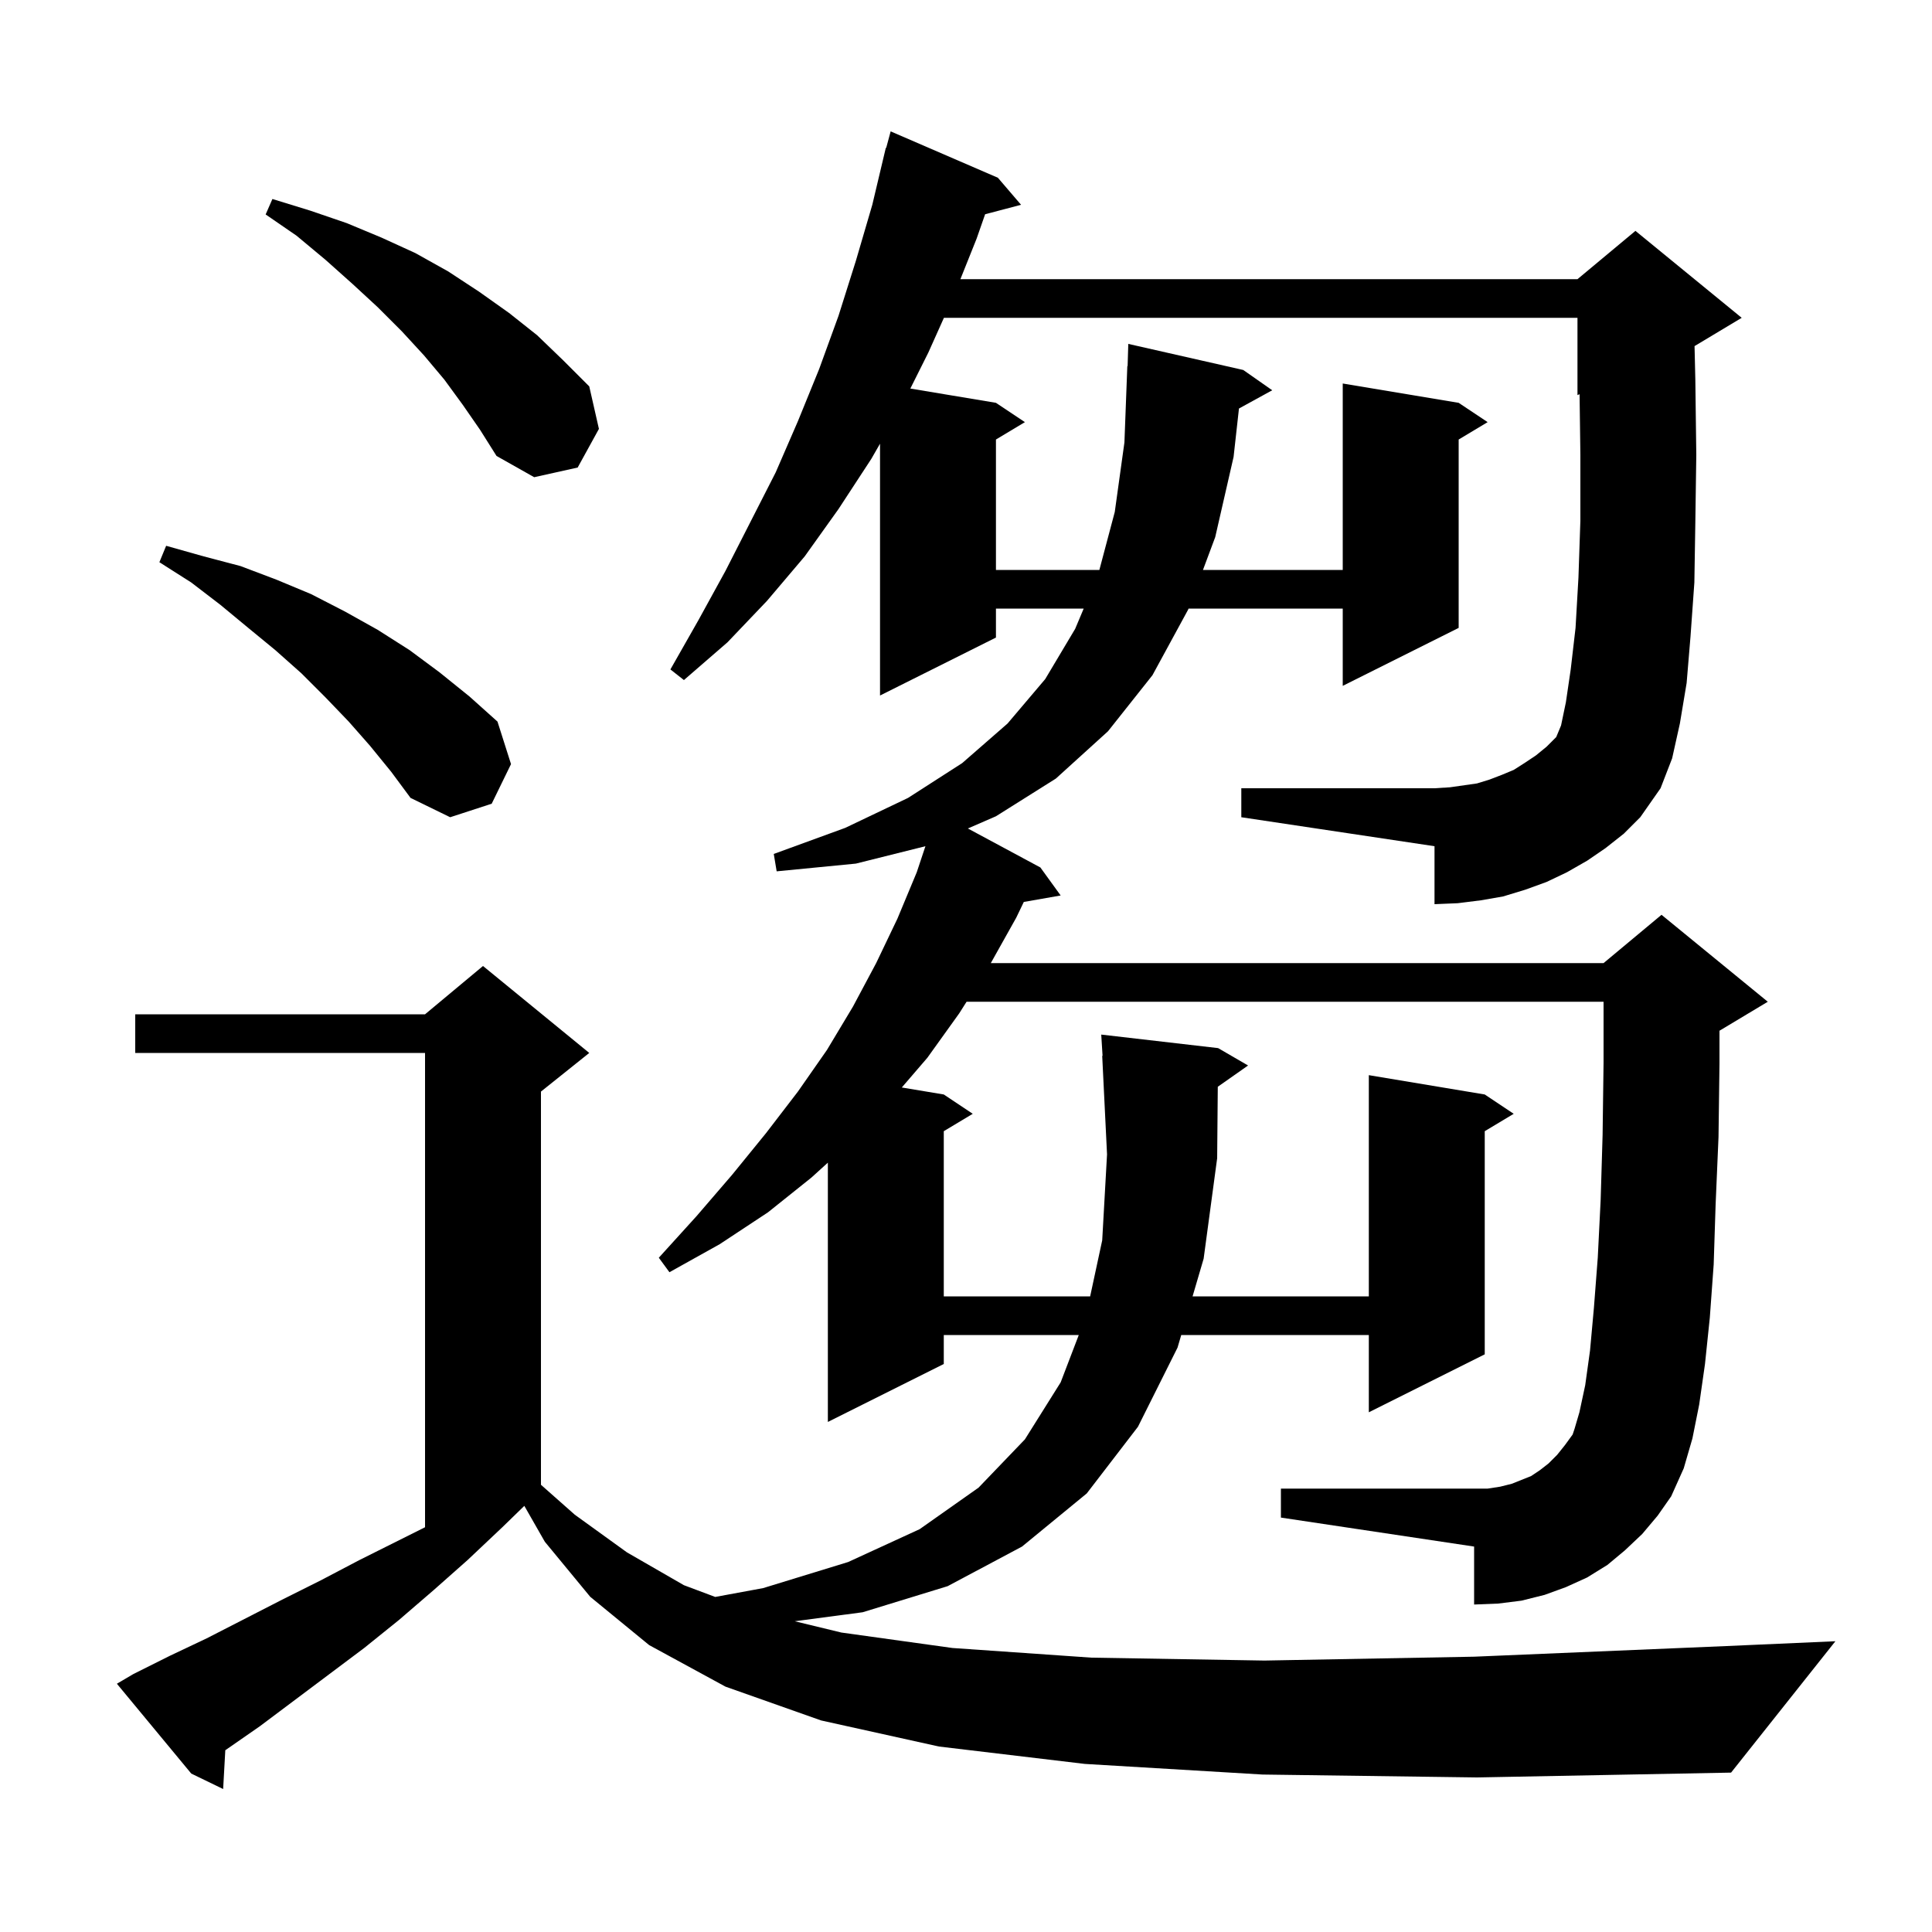 <svg xmlns="http://www.w3.org/2000/svg" xmlns:xlink="http://www.w3.org/1999/xlink" version="1.1" baseProfile="full" viewBox="0 0 200 200" width="200" height="200"><g fill="currentColor"><path d="M 130.7 183.7 L 112.3 182.6 L 97.2 180.8 L 85.0 178.1 L 75.1 174.6 L 67.2 170.3 L 61.1 165.3 L 56.4 159.6 L 54.278 155.887 L 52.0 158.1 L 48.4 161.5 L 44.9 164.6 L 41.3 167.7 L 37.7 170.6 L 26.9 178.7 L 23.323 181.184 L 23.1 185.2 L 19.8 183.6 L 12.1 174.3 L 13.8 173.3 L 17.6 171.4 L 21.4 169.6 L 29.2 165.6 L 33.2 163.6 L 37.2 161.5 L 44.0 158.1 L 44.0 109.0 L 14.0 109.0 L 14.0 105.0 L 44.0 105.0 L 50.0 100.0 L 61.0 109.0 L 56.0 113.0 L 56.0 153.704 L 59.5 156.8 L 64.9 160.7 L 70.8 164.1 L 74.04 165.315 L 79.0 164.4 L 87.8 161.7 L 95.2 158.3 L 101.3 154.0 L 106.1 149.0 L 109.8 143.1 L 111.674 138.2 L 97.7 138.2 L 97.7 141.2 L 85.7 147.2 L 85.7 120.358 L 84.0 121.9 L 79.5 125.5 L 74.5 128.8 L 69.3 131.7 L 68.2 130.2 L 72.1 125.9 L 75.8 121.6 L 79.3 117.3 L 82.6 113.0 L 85.6 108.7 L 88.3 104.2 L 90.7 99.7 L 92.9 95.1 L 94.9 90.3 L 95.8 87.6 L 88.6 89.4 L 80.4 90.2 L 80.1 88.4 L 87.5 85.7 L 94.0 82.6 L 99.6 79.0 L 104.3 74.9 L 108.2 70.3 L 111.3 65.1 L 112.184 63.0 L 103.1 63.0 L 103.1 66.0 L 91.1 72.0 L 91.1 45.932 L 90.2 47.5 L 86.8 52.7 L 83.3 57.6 L 79.4 62.2 L 75.3 66.5 L 70.8 70.4 L 69.4 69.3 L 72.3 64.2 L 75.1 59.1 L 80.3 48.9 L 82.6 43.6 L 84.8 38.2 L 86.8 32.7 L 88.6 27.0 L 90.3 21.2 L 91.7 15.3 L 91.739 15.311 L 92.2 13.6 L 103.3 18.4 L 105.7 21.2 L 101.98 22.179 L 101.1 24.7 L 99.42 28.9 L 163.3 28.9 L 169.3 23.9 L 180.3 32.9 L 175.419 35.828 L 175.5 39.3 L 175.6 47.1 L 175.5 54.1 L 175.4 60.3 L 175.0 65.9 L 174.6 70.7 L 173.9 74.9 L 173.1 78.5 L 171.9 81.6 L 169.8 84.6 L 168.1 86.3 L 166.2 87.8 L 164.3 89.1 L 162.2 90.3 L 160.1 91.3 L 157.9 92.1 L 155.6 92.8 L 153.3 93.2 L 150.9 93.5 L 148.5 93.6 L 148.5 87.6 L 128.5 84.6 L 128.5 81.6 L 148.5 81.6 L 150.1 81.5 L 152.9 81.1 L 154.2 80.7 L 155.5 80.2 L 156.7 79.7 L 157.8 79.0 L 159.0 78.2 L 160.1 77.3 L 161.1 76.3 L 161.6 75.1 L 162.1 72.7 L 162.6 69.3 L 163.1 65.0 L 163.4 59.8 L 163.6 53.9 L 163.6 47.1 L 163.517 40.809 L 163.3 40.9 L 163.3 32.9 L 97.714 32.9 L 96.1 36.5 L 94.238 40.223 L 103.1 41.7 L 106.1 43.7 L 103.1 45.5 L 103.1 59.0 L 113.806 59.0 L 115.4 53.0 L 116.4 45.8 L 116.7 37.9 L 116.73 37.901 L 116.8 35.6 L 128.7 38.3 L 131.7 40.4 L 128.257 42.29 L 127.7 47.3 L 125.8 55.6 L 124.531 59.0 L 139.0 59.0 L 139.0 39.7 L 151.0 41.7 L 154.0 43.7 L 151.0 45.5 L 151.0 65.0 L 139.0 71.0 L 139.0 63.0 L 123.037 63.0 L 123.0 63.1 L 119.3 69.9 L 114.7 75.7 L 109.3 80.6 L 103.1 84.5 L 100.194 85.764 L 107.7 89.8 L 109.8 92.7 L 105.984 93.369 L 105.2 95.0 L 102.568 99.7 L 166.0 99.7 L 172.0 94.7 L 183.0 103.7 L 178.0 106.7 L 178.0 110.1 L 177.9 117.7 L 177.6 124.7 L 177.4 130.9 L 177.0 136.4 L 176.5 141.2 L 175.9 145.4 L 175.2 148.9 L 174.3 152.0 L 173.0 154.9 L 171.6 156.9 L 170.0 158.8 L 168.2 160.5 L 166.4 162.0 L 164.3 163.3 L 162.1 164.3 L 159.9 165.1 L 157.5 165.7 L 155.1 166.0 L 152.6 166.1 L 152.6 160.1 L 132.6 157.1 L 132.6 154.1 L 154.0 154.1 L 155.3 153.9 L 156.5 153.6 L 158.5 152.8 L 159.4 152.2 L 160.3 151.5 L 161.2 150.6 L 162.0 149.6 L 162.8 148.5 L 163.0 147.9 L 163.5 146.2 L 164.1 143.4 L 164.6 139.8 L 165.0 135.4 L 165.4 130.2 L 165.7 124.2 L 165.9 117.5 L 166.0 110.0 L 166.0 103.7 L 100.059 103.7 L 99.3 104.9 L 96.0 109.5 L 93.354 112.576 L 97.7 113.3 L 100.7 115.3 L 97.7 117.1 L 97.7 134.2 L 112.852 134.2 L 114.1 128.4 L 114.6 119.5 L 114.1 109.3 L 114.137 109.298 L 114.0 107.1 L 126.1 108.5 L 129.2 110.3 L 126.065 112.501 L 126.0 119.9 L 124.6 130.3 L 123.455 134.2 L 141.7 134.2 L 141.7 111.3 L 153.7 113.3 L 156.7 115.3 L 153.7 117.1 L 153.7 140.2 L 141.7 146.2 L 141.7 138.2 L 122.282 138.2 L 121.9 139.5 L 117.8 147.7 L 112.5 154.6 L 105.8 160.1 L 98.1 164.2 L 89.3 166.9 L 82.271 167.832 L 87.1 169.0 L 98.6 170.6 L 113.0 171.6 L 130.9 171.9 L 152.6 171.5 L 178.7 170.4 L 190.0 169.9 L 179.2 183.5 L 152.9 184.0 Z M 38.3 77.2 L 36.1 74.7 L 33.7 72.2 L 31.2 69.7 L 28.5 67.3 L 25.7 65.0 L 22.8 62.6 L 19.8 60.3 L 16.5 58.2 L 17.2 56.5 L 21.1 57.6 L 24.9 58.6 L 28.6 60.0 L 32.2 61.5 L 35.7 63.3 L 39.1 65.2 L 42.4 67.3 L 45.5 69.6 L 48.6 72.1 L 51.5 74.7 L 52.9 79.1 L 50.9 83.2 L 46.6 84.6 L 42.5 82.6 L 40.5 79.9 Z M 47.9 41.9 L 46.0 39.3 L 43.9 36.8 L 41.6 34.3 L 39.1 31.8 L 36.5 29.4 L 33.7 26.9 L 30.7 24.4 L 27.5 22.2 L 28.2 20.6 L 32.1 21.8 L 35.9 23.1 L 39.5 24.6 L 43.0 26.2 L 46.4 28.1 L 49.6 30.2 L 52.7 32.4 L 55.6 34.7 L 58.3 37.3 L 61.0 40.0 L 62.0 44.4 L 59.8 48.4 L 55.3 49.4 L 51.4 47.2 L 49.7 44.5 Z "/></g></svg>